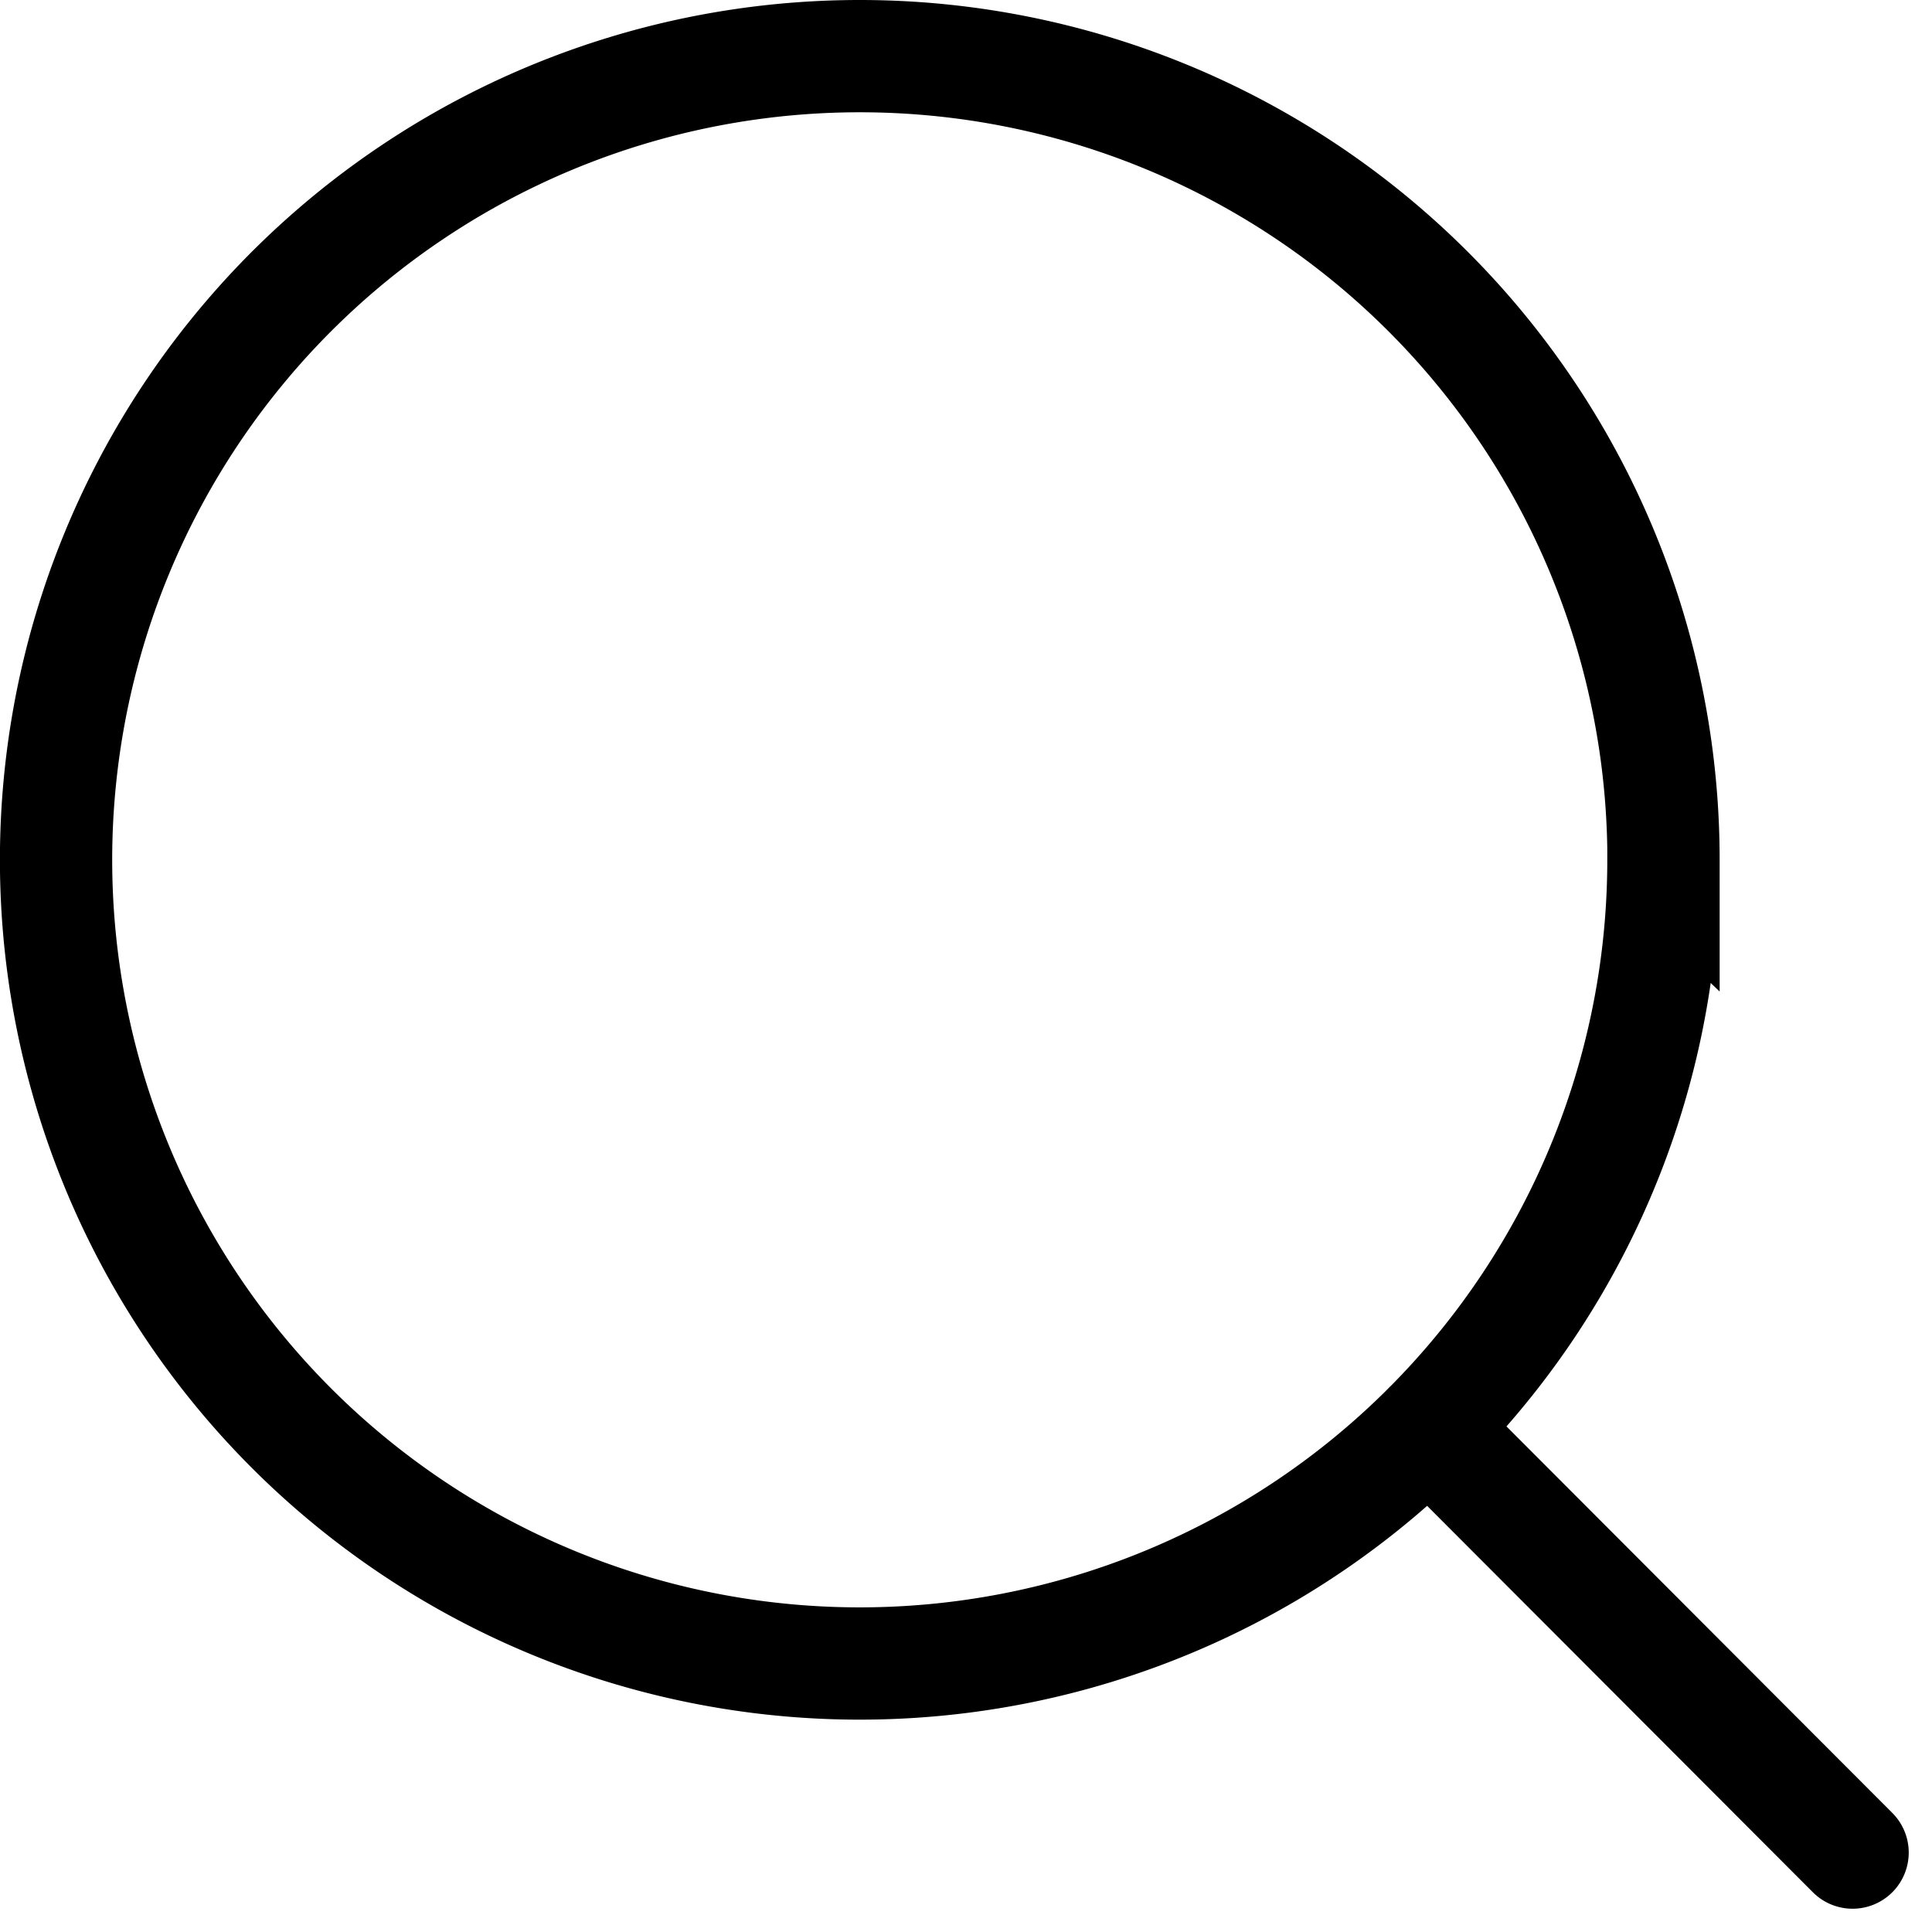 <svg xmlns="http://www.w3.org/2000/svg" width="25.811" height="25.811" viewBox="0 0 25.811 25.811">
  <path id="Icon_akar-search" data-name="Icon akar-search" d="M27,27l-5.667-5.677m3.14-7.587A10.737,10.737,0,1,1,13.737,3,10.737,10.737,0,0,1,24.474,13.737Z" transform="translate(-2.25 -2.25)" fill="none" stroke="#000" stroke-linecap="round" stroke-width="1.5"/>
</svg>
